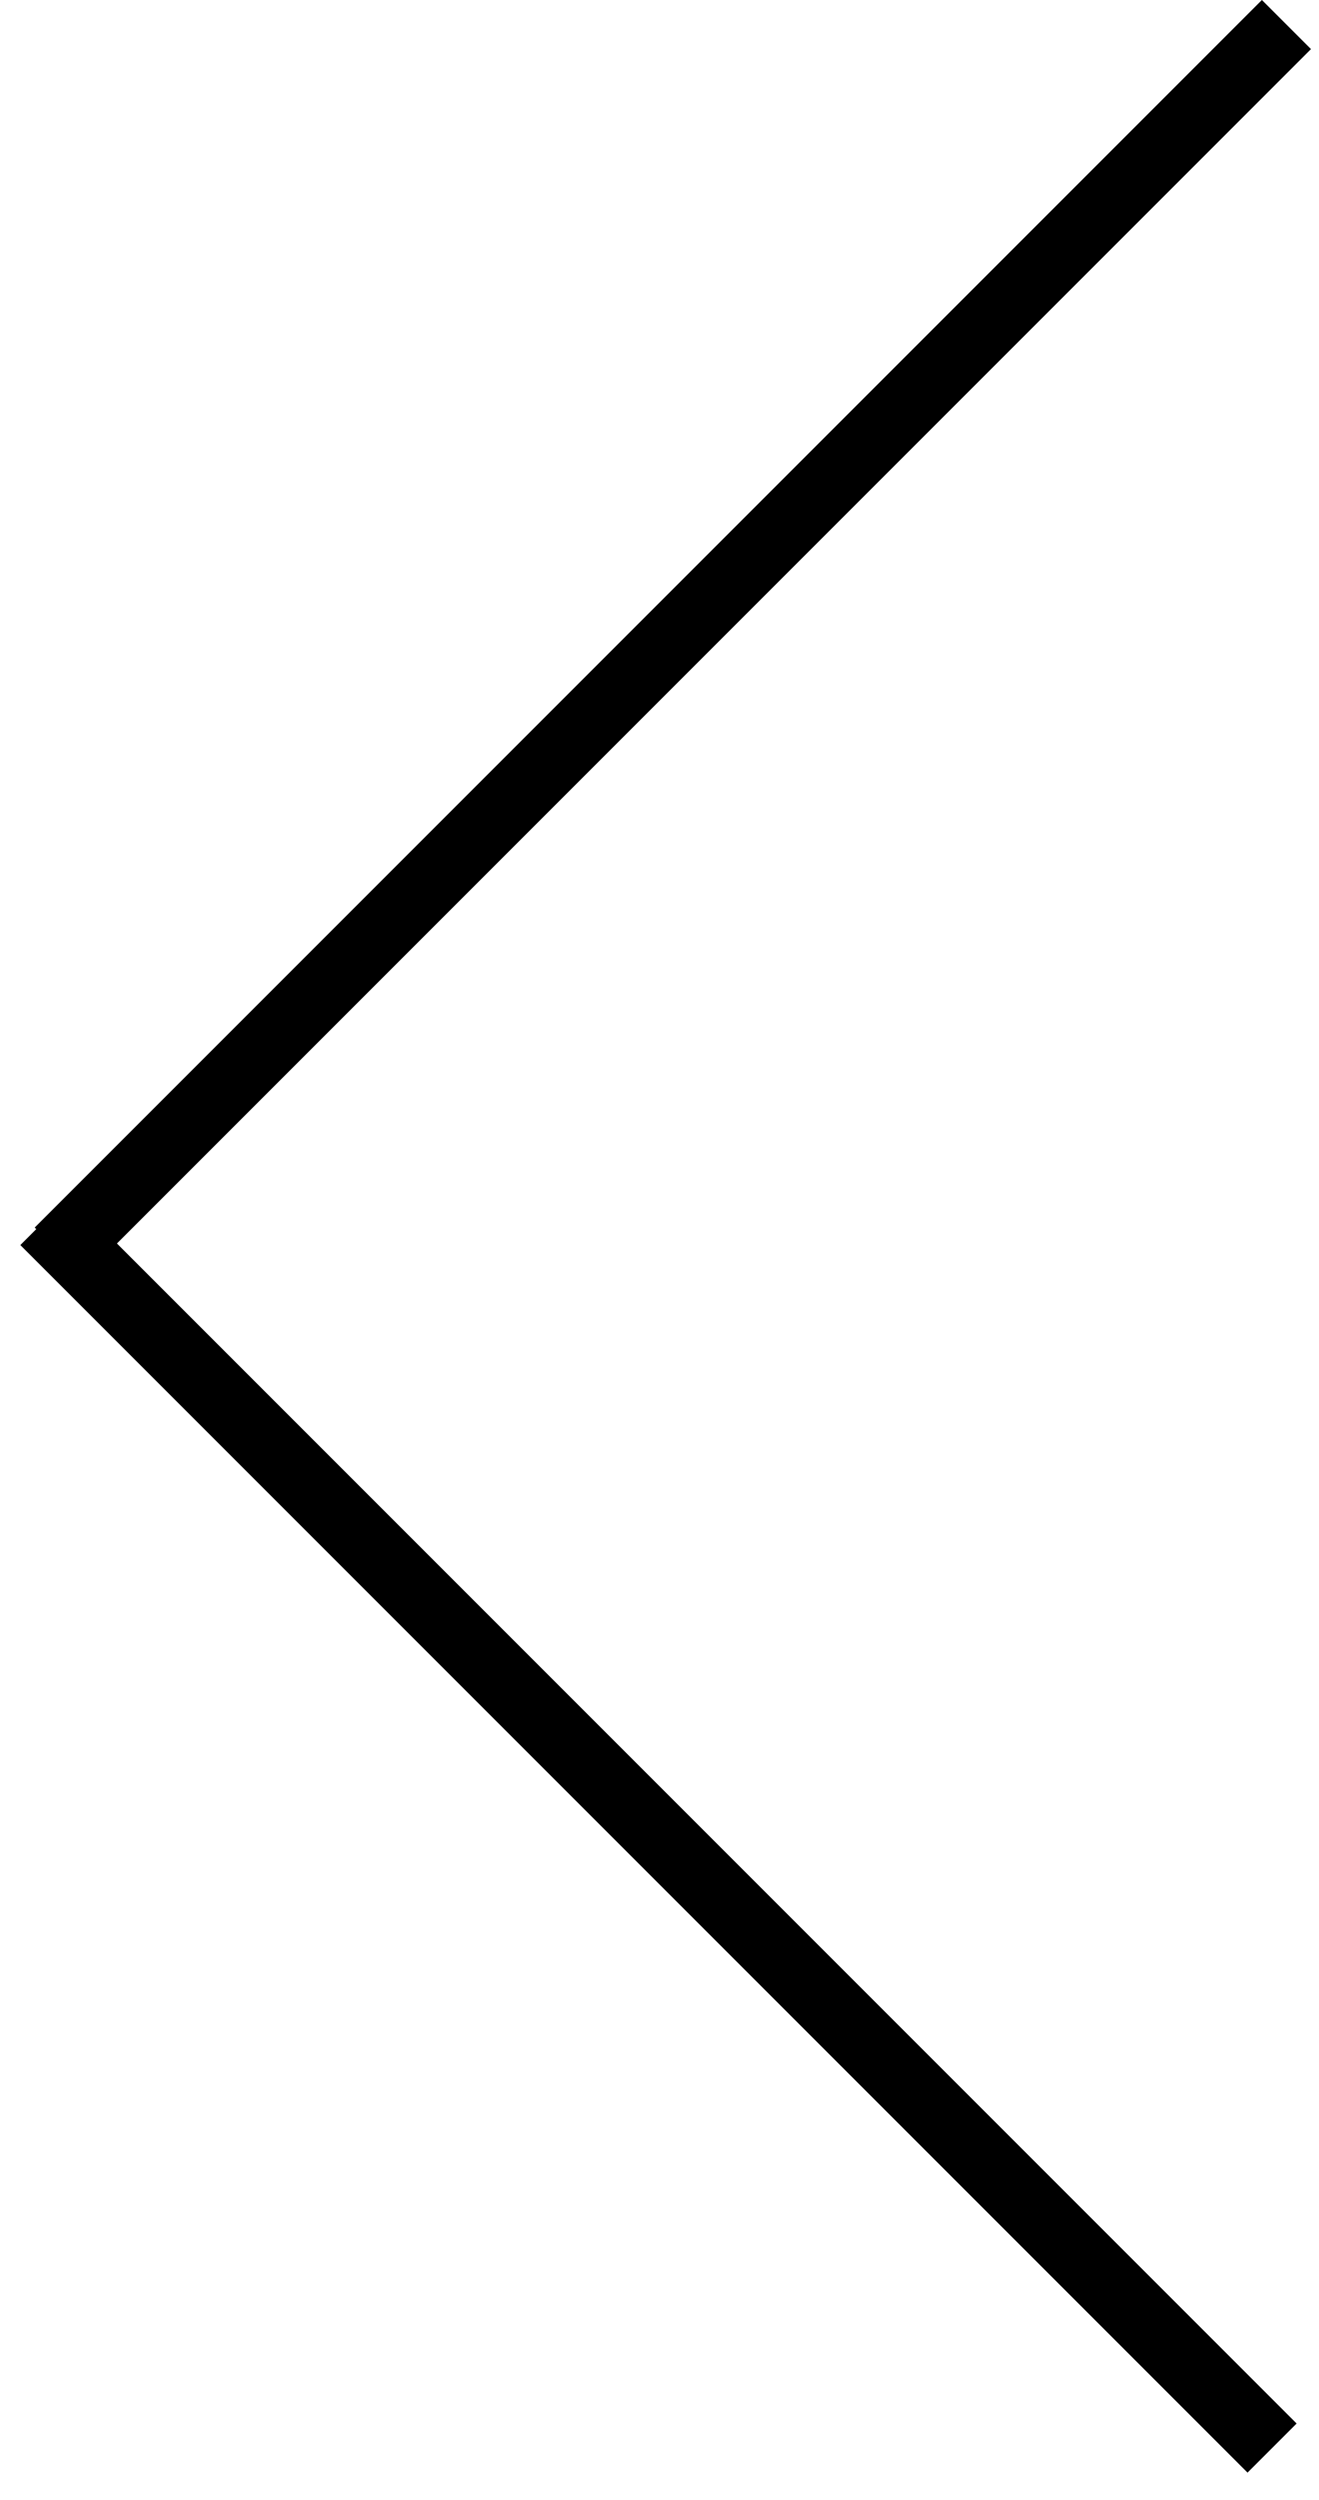 <svg width="38" height="72" viewBox="0 0 38 72" fill="none" xmlns="http://www.w3.org/2000/svg">
<line x1="36.648" y1="70.507" x2="1.293" y2="35.152" stroke="black" stroke-width="2"/>
<line x1="37.062" y1="0.707" x2="1.707" y2="36.062" stroke="black" stroke-width="2"/>
</svg>
